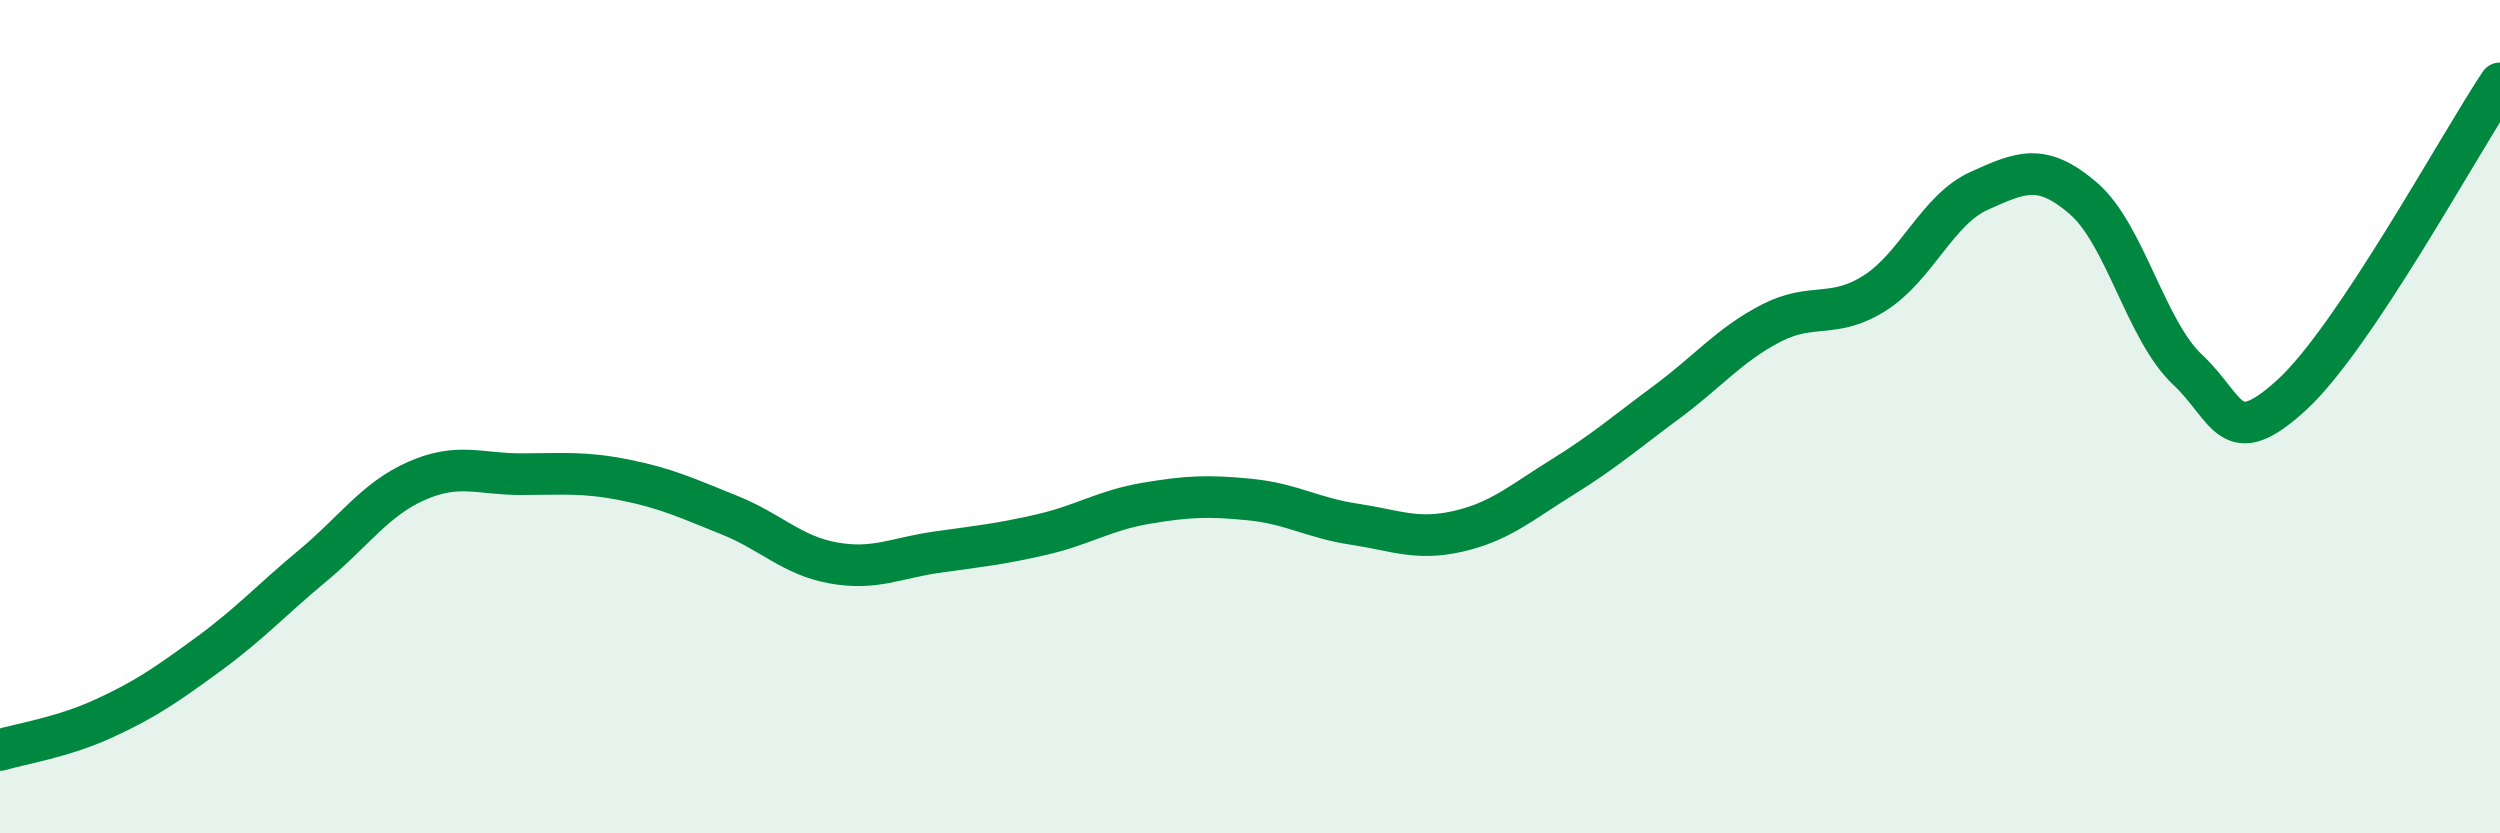 
    <svg width="60" height="20" viewBox="0 0 60 20" xmlns="http://www.w3.org/2000/svg">
      <path
        d="M 0,18 C 0.5,17.85 1.5,17.7 2.5,17.24 C 3.5,16.78 4,16.43 5,15.7 C 6,14.97 6.5,14.41 7.5,13.58 C 8.5,12.75 9,11.98 10,11.54 C 11,11.1 11.5,11.38 12.5,11.38 C 13.5,11.38 14,11.32 15,11.52 C 16,11.72 16.5,11.96 17.5,12.36 C 18.5,12.76 19,13.33 20,13.51 C 21,13.69 21.5,13.39 22.5,13.25 C 23.5,13.11 24,13.06 25,12.83 C 26,12.6 26.5,12.25 27.5,12.08 C 28.5,11.91 29,11.89 30,11.99 C 31,12.09 31.5,12.43 32.5,12.58 C 33.5,12.73 34,12.98 35,12.75 C 36,12.52 36.5,12.07 37.5,11.45 C 38.5,10.83 39,10.39 40,9.65 C 41,8.91 41.5,8.28 42.5,7.76 C 43.5,7.24 44,7.67 45,7.03 C 46,6.39 46.5,5.03 47.5,4.58 C 48.5,4.13 49,3.9 50,4.76 C 51,5.62 51.5,7.93 52.5,8.87 C 53.5,9.81 53.5,10.85 55,9.48 C 56.5,8.11 59,3.5 60,2L60 20L0 20Z"
        fill="#008740"
        opacity="0.1"
        stroke-linecap="round"
        stroke-linejoin="round"
      />
      <path
        d="M 0,18 C 0.5,17.85 1.5,17.7 2.5,17.24 C 3.5,16.78 4,16.43 5,15.7 C 6,14.97 6.5,14.41 7.5,13.58 C 8.5,12.75 9,11.98 10,11.54 C 11,11.1 11.5,11.38 12.5,11.38 C 13.5,11.38 14,11.32 15,11.52 C 16,11.72 16.5,11.96 17.5,12.36 C 18.5,12.76 19,13.33 20,13.51 C 21,13.69 21.5,13.39 22.5,13.25 C 23.5,13.11 24,13.06 25,12.83 C 26,12.6 26.5,12.25 27.5,12.08 C 28.5,11.91 29,11.89 30,11.99 C 31,12.09 31.5,12.43 32.5,12.58 C 33.5,12.73 34,12.98 35,12.75 C 36,12.52 36.5,12.07 37.5,11.45 C 38.5,10.83 39,10.39 40,9.65 C 41,8.91 41.5,8.28 42.5,7.76 C 43.5,7.24 44,7.67 45,7.03 C 46,6.39 46.5,5.03 47.5,4.58 C 48.5,4.13 49,3.9 50,4.76 C 51,5.62 51.5,7.93 52.5,8.87 C 53.5,9.81 53.5,10.85 55,9.48 C 56.5,8.11 59,3.5 60,2"
        stroke="#008740"
        stroke-width="1"
        fill="none"
        stroke-linecap="round"
        stroke-linejoin="round"
      />
    </svg>
  